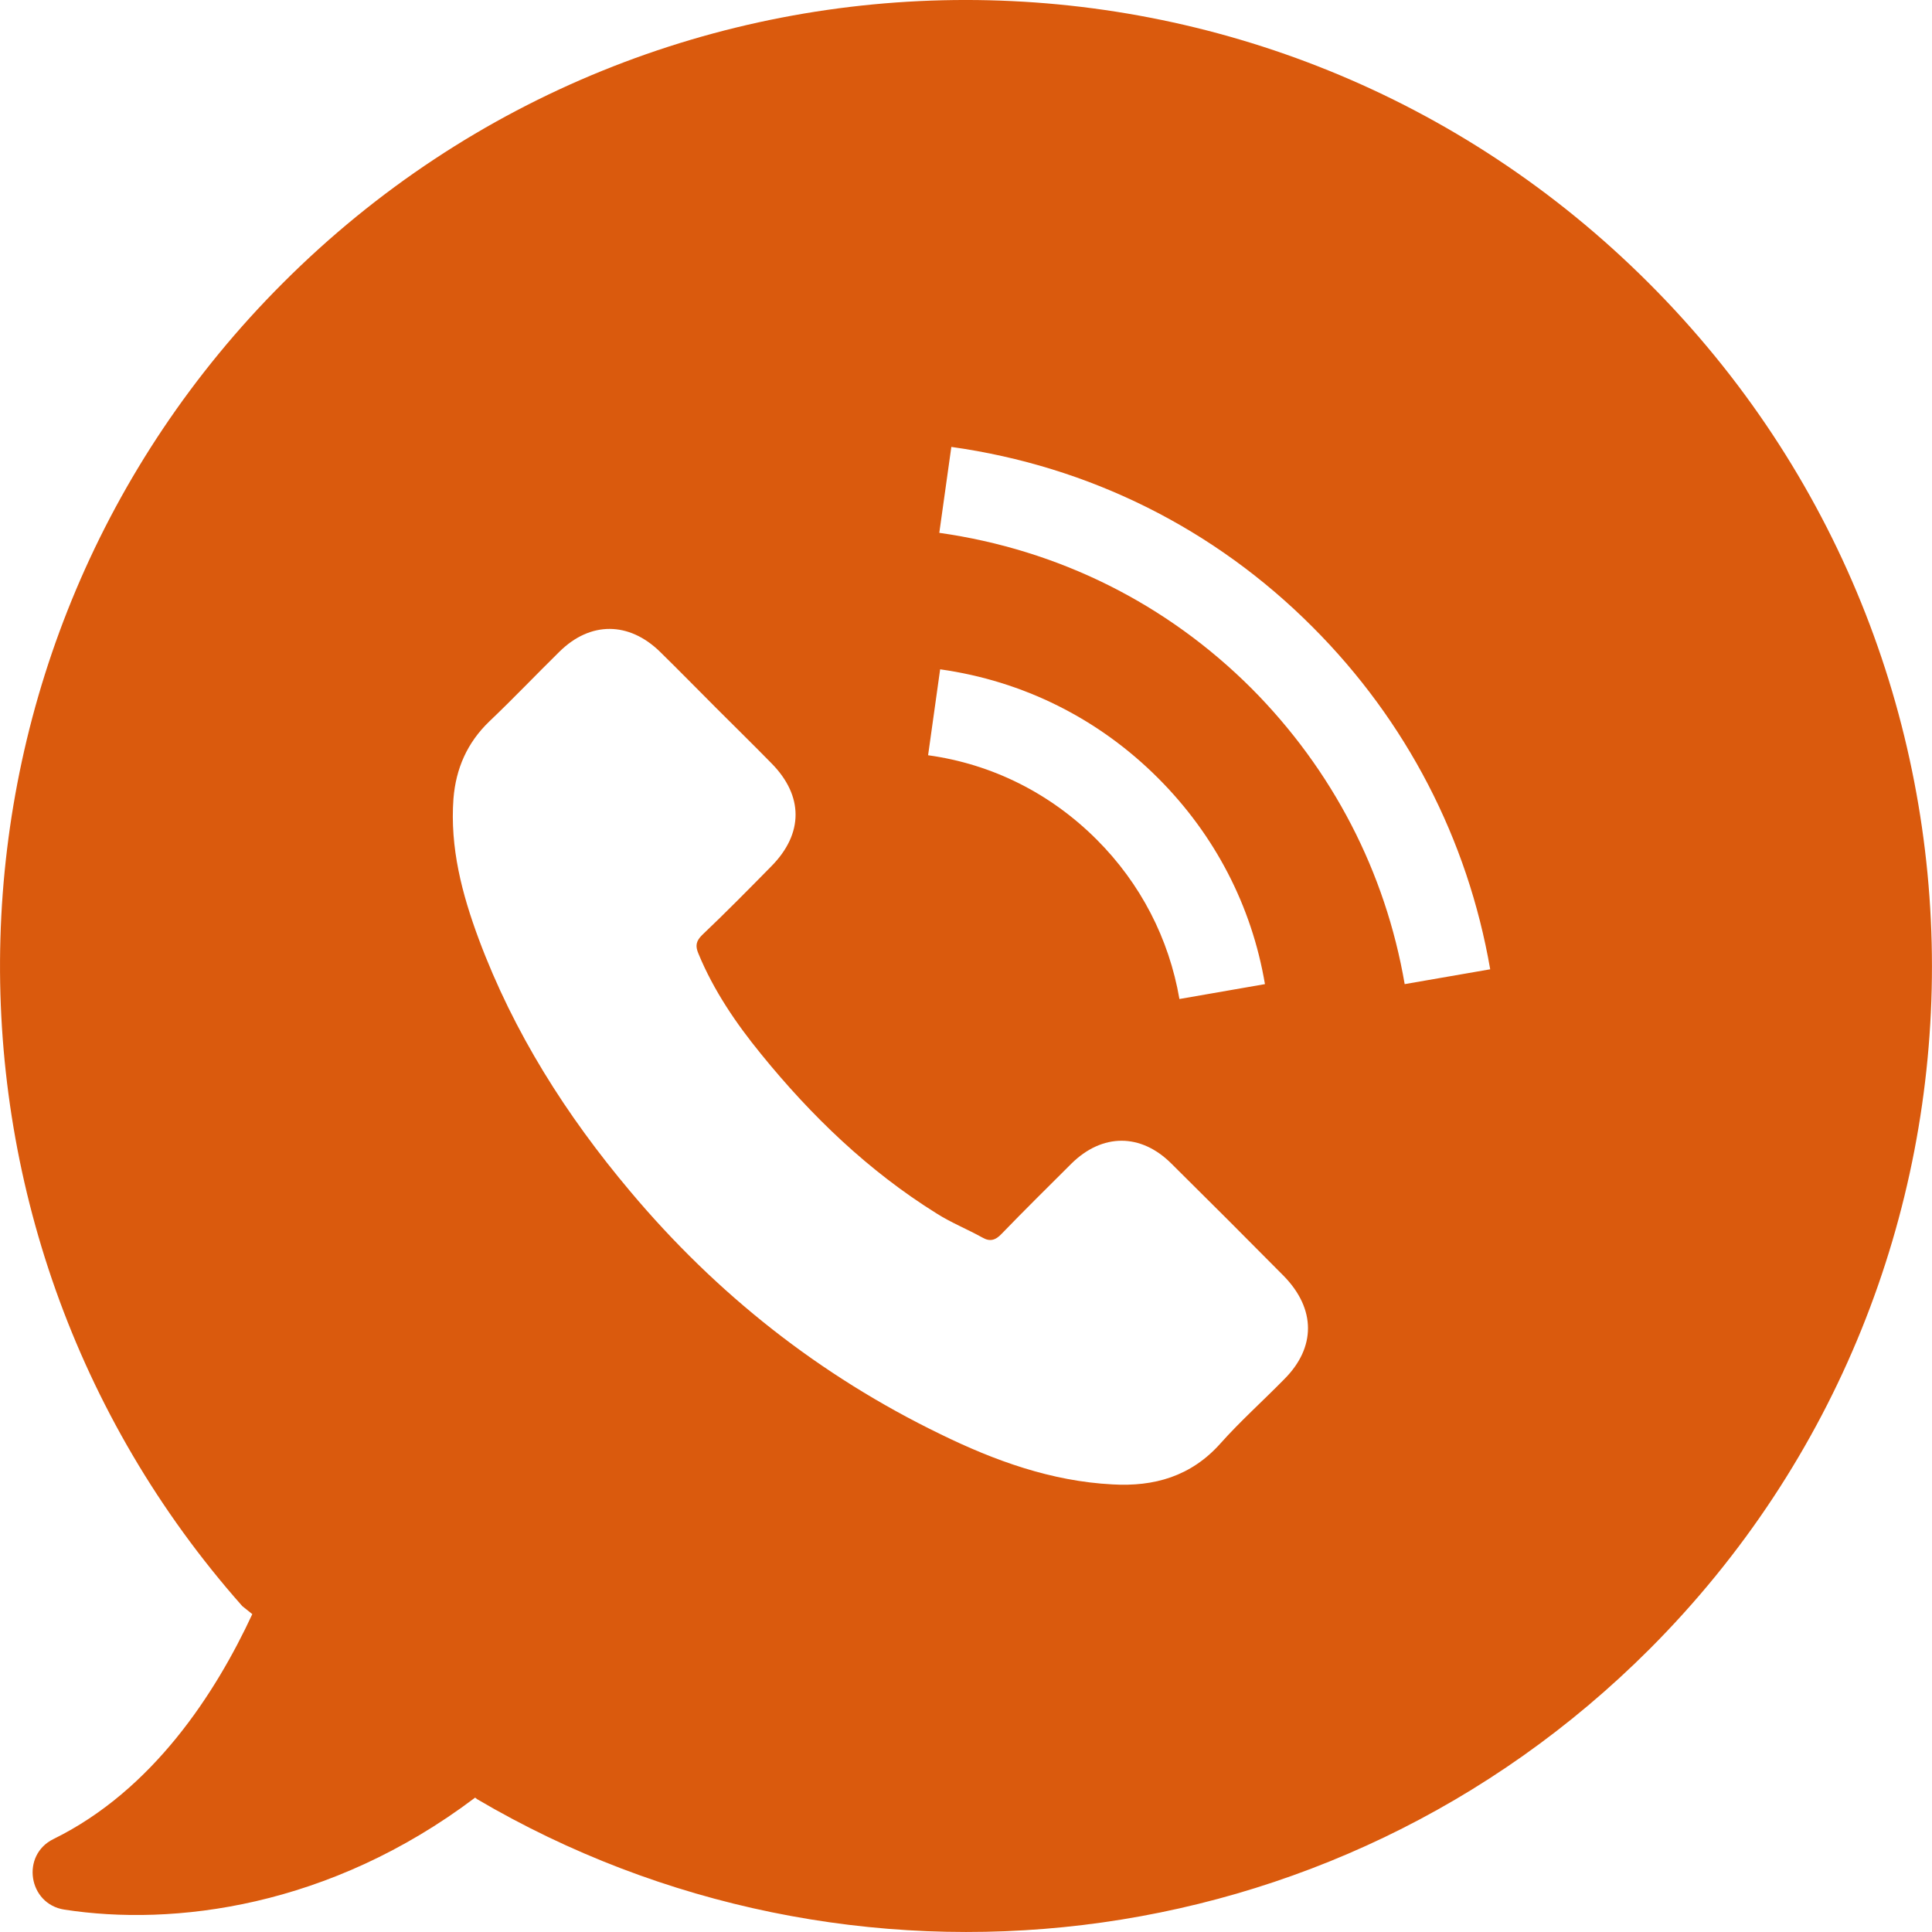<svg width="34" height="34" viewBox="0 0 34 34" fill="none" xmlns="http://www.w3.org/2000/svg">
<path d="M29.016 4.982C22.374 -1.661 11.613 -1.661 4.977 4.982C-1.41 11.369 -1.651 21.587 4.264 28.265L4.44 28.406C3.797 29.791 2.695 31.501 0.943 32.363C0.363 32.645 0.497 33.508 1.133 33.606C3.048 33.903 5.797 33.571 8.362 31.635L8.397 31.663C14.912 35.493 23.434 34.617 29.03 29.021C35.658 22.386 35.658 11.617 29.016 4.982ZM22.6 24.272C22.226 24.654 21.83 25.007 21.477 25.403C20.961 25.982 20.311 26.166 19.576 26.123C18.502 26.067 17.506 25.707 16.552 25.24C14.425 24.209 12.609 22.774 11.09 20.965C9.966 19.63 9.04 18.174 8.426 16.528C8.129 15.729 7.917 14.917 7.98 14.055C8.023 13.525 8.221 13.072 8.609 12.698C9.033 12.295 9.429 11.878 9.846 11.468C10.39 10.931 11.068 10.938 11.613 11.468C11.952 11.8 12.277 12.133 12.609 12.465C12.934 12.79 13.259 13.108 13.577 13.433C14.142 14.005 14.142 14.669 13.577 15.242C13.174 15.652 12.771 16.061 12.354 16.457C12.248 16.563 12.234 16.648 12.291 16.782C12.559 17.432 12.955 18.012 13.393 18.549C14.276 19.637 15.28 20.605 16.481 21.354C16.735 21.516 17.018 21.629 17.287 21.778C17.421 21.856 17.52 21.827 17.626 21.714C18.029 21.297 18.445 20.887 18.855 20.478C19.399 19.941 20.078 19.941 20.615 20.478C21.279 21.135 21.936 21.792 22.593 22.456C23.159 23.036 23.159 23.714 22.6 24.272ZM16.333 13.291L16.545 11.779C18.007 11.984 19.336 12.648 20.381 13.694C21.378 14.691 22.028 15.941 22.261 17.319L20.756 17.581C20.572 16.514 20.071 15.546 19.3 14.775C18.488 13.963 17.463 13.447 16.333 13.291ZM24.72 17.319C24.381 15.341 23.448 13.546 22.028 12.118C20.53 10.62 18.629 9.674 16.53 9.377L16.742 7.865C19.166 8.204 21.371 9.299 23.102 11.037C24.748 12.684 25.829 14.768 26.225 17.058L24.72 17.319Z" fill="#da5a0d"/>
</svg>

